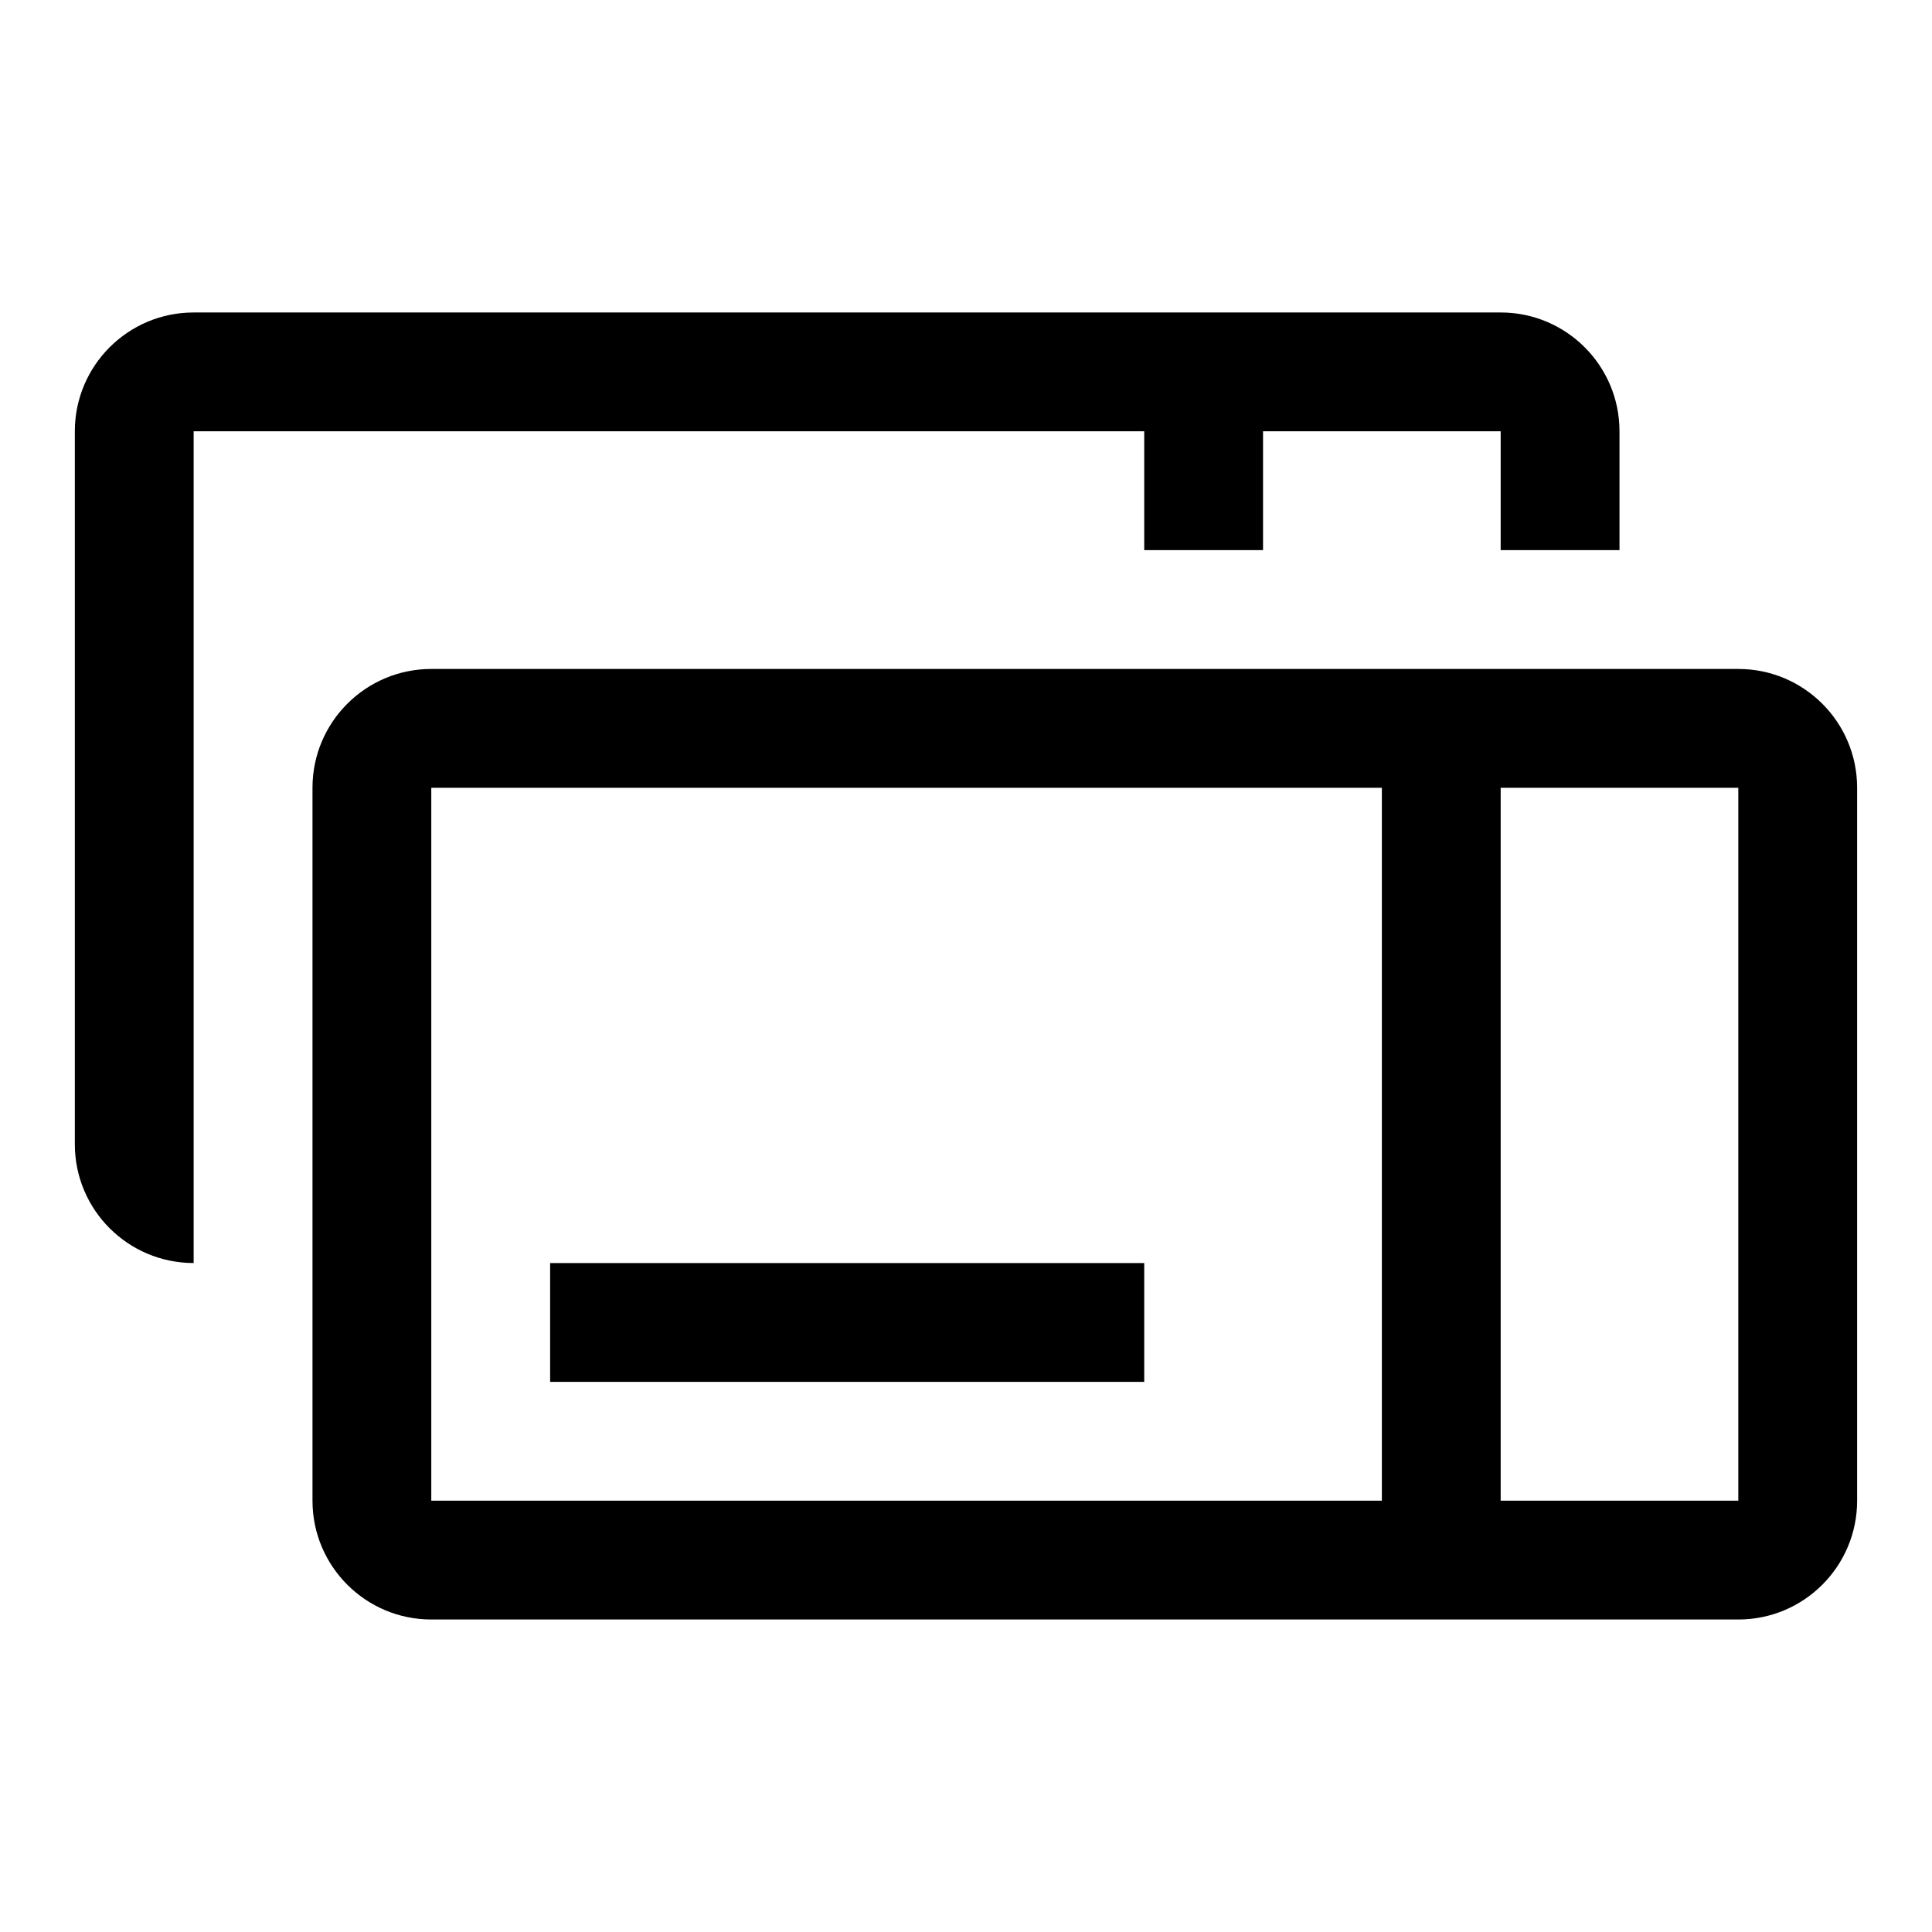 <?xml version="1.0" encoding="UTF-8"?>
<!-- Uploaded to: SVG Repo, www.svgrepo.com, Generator: SVG Repo Mixer Tools -->
<svg fill="#000000" width="800px" height="800px" version="1.1" viewBox="144 144 512 512" xmlns="http://www.w3.org/2000/svg">
 <path d="m604.67 321.28c17.391 0 31.488 14.098 31.488 31.488v188.93c0 17.391-14.098 31.488-31.488 31.488h-346.37c-17.391 0-31.488-14.098-31.488-31.488v-188.93c0-17.391 14.098-31.488 31.488-31.488zm-94.465 31.488h-251.91v188.93h251.91zm94.465 0h-62.977v188.93h62.977zm-157.44 125.95v31.488h-157.44v-31.488zm94.465-251.91c17.391 0 31.488 14.098 31.488 31.488v31.488h-31.488v-31.488h-62.977v31.488h-31.488v-31.488h-251.91v220.42c-17.391 0-31.488-14.098-31.488-31.488v-188.93c0-17.391 14.098-31.488 31.488-31.488z"/>
</svg>